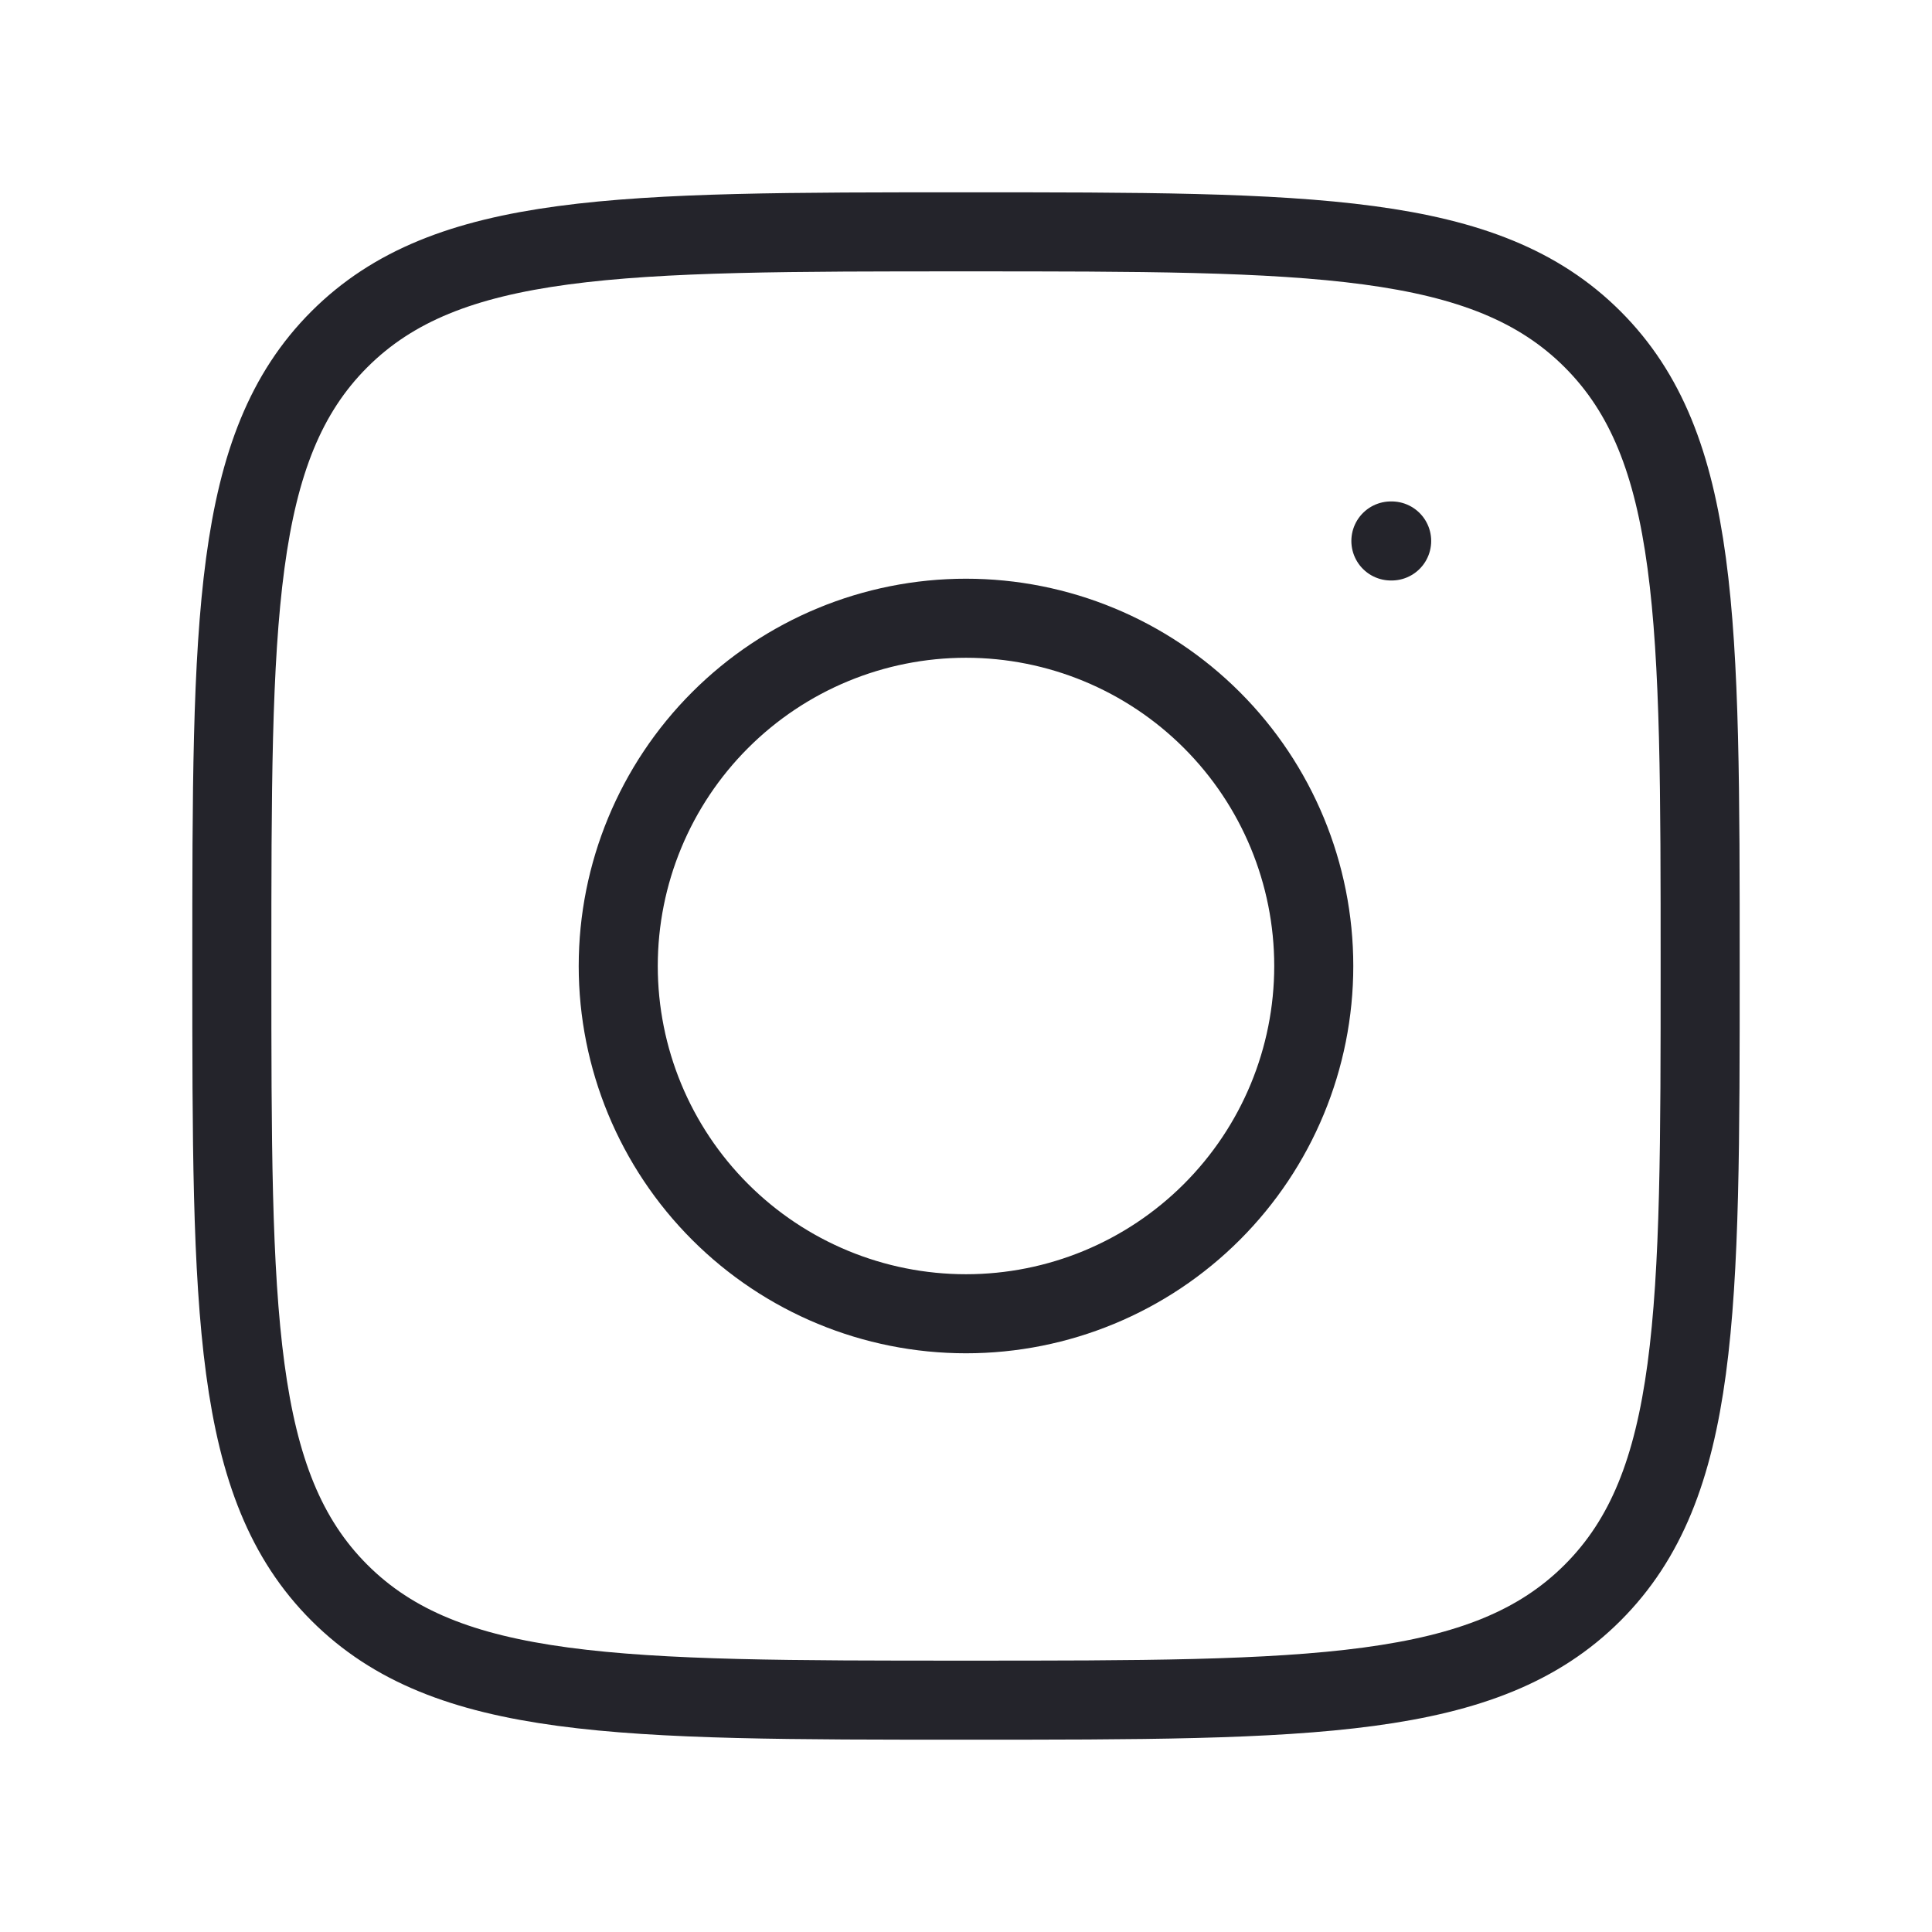 <svg width="25" height="25" viewBox="0 0 25 25" fill="none" xmlns="http://www.w3.org/2000/svg">
<path d="M3 12.5C3 8.022 3 5.782 4.391 4.391C5.782 3 8.021 3 12.5 3C16.978 3 19.218 3 20.609 4.391C22 5.782 22 8.021 22 12.5C22 16.978 22 19.218 20.609 20.609C19.218 22 16.979 22 12.5 22C8.022 22 5.782 22 4.391 20.609C3 19.218 3 16.979 3 12.5Z" stroke="#24242B" stroke-width="1.023" stroke-linecap="round" stroke-linejoin="round"/>
<path d="M18.008 7H17.998M17 12.5C17 13.694 16.526 14.838 15.682 15.682C14.838 16.526 13.694 17 12.5 17C11.306 17 10.162 16.526 9.318 15.682C8.474 14.838 8 13.694 8 12.5C8 11.306 8.474 10.162 9.318 9.318C10.162 8.474 11.306 8 12.5 8C13.694 8 14.838 8.474 15.682 9.318C16.526 10.162 17 11.306 17 12.5Z" stroke="#24242B" stroke-width="1.023" stroke-linecap="round" stroke-linejoin="round"/>
</svg>
